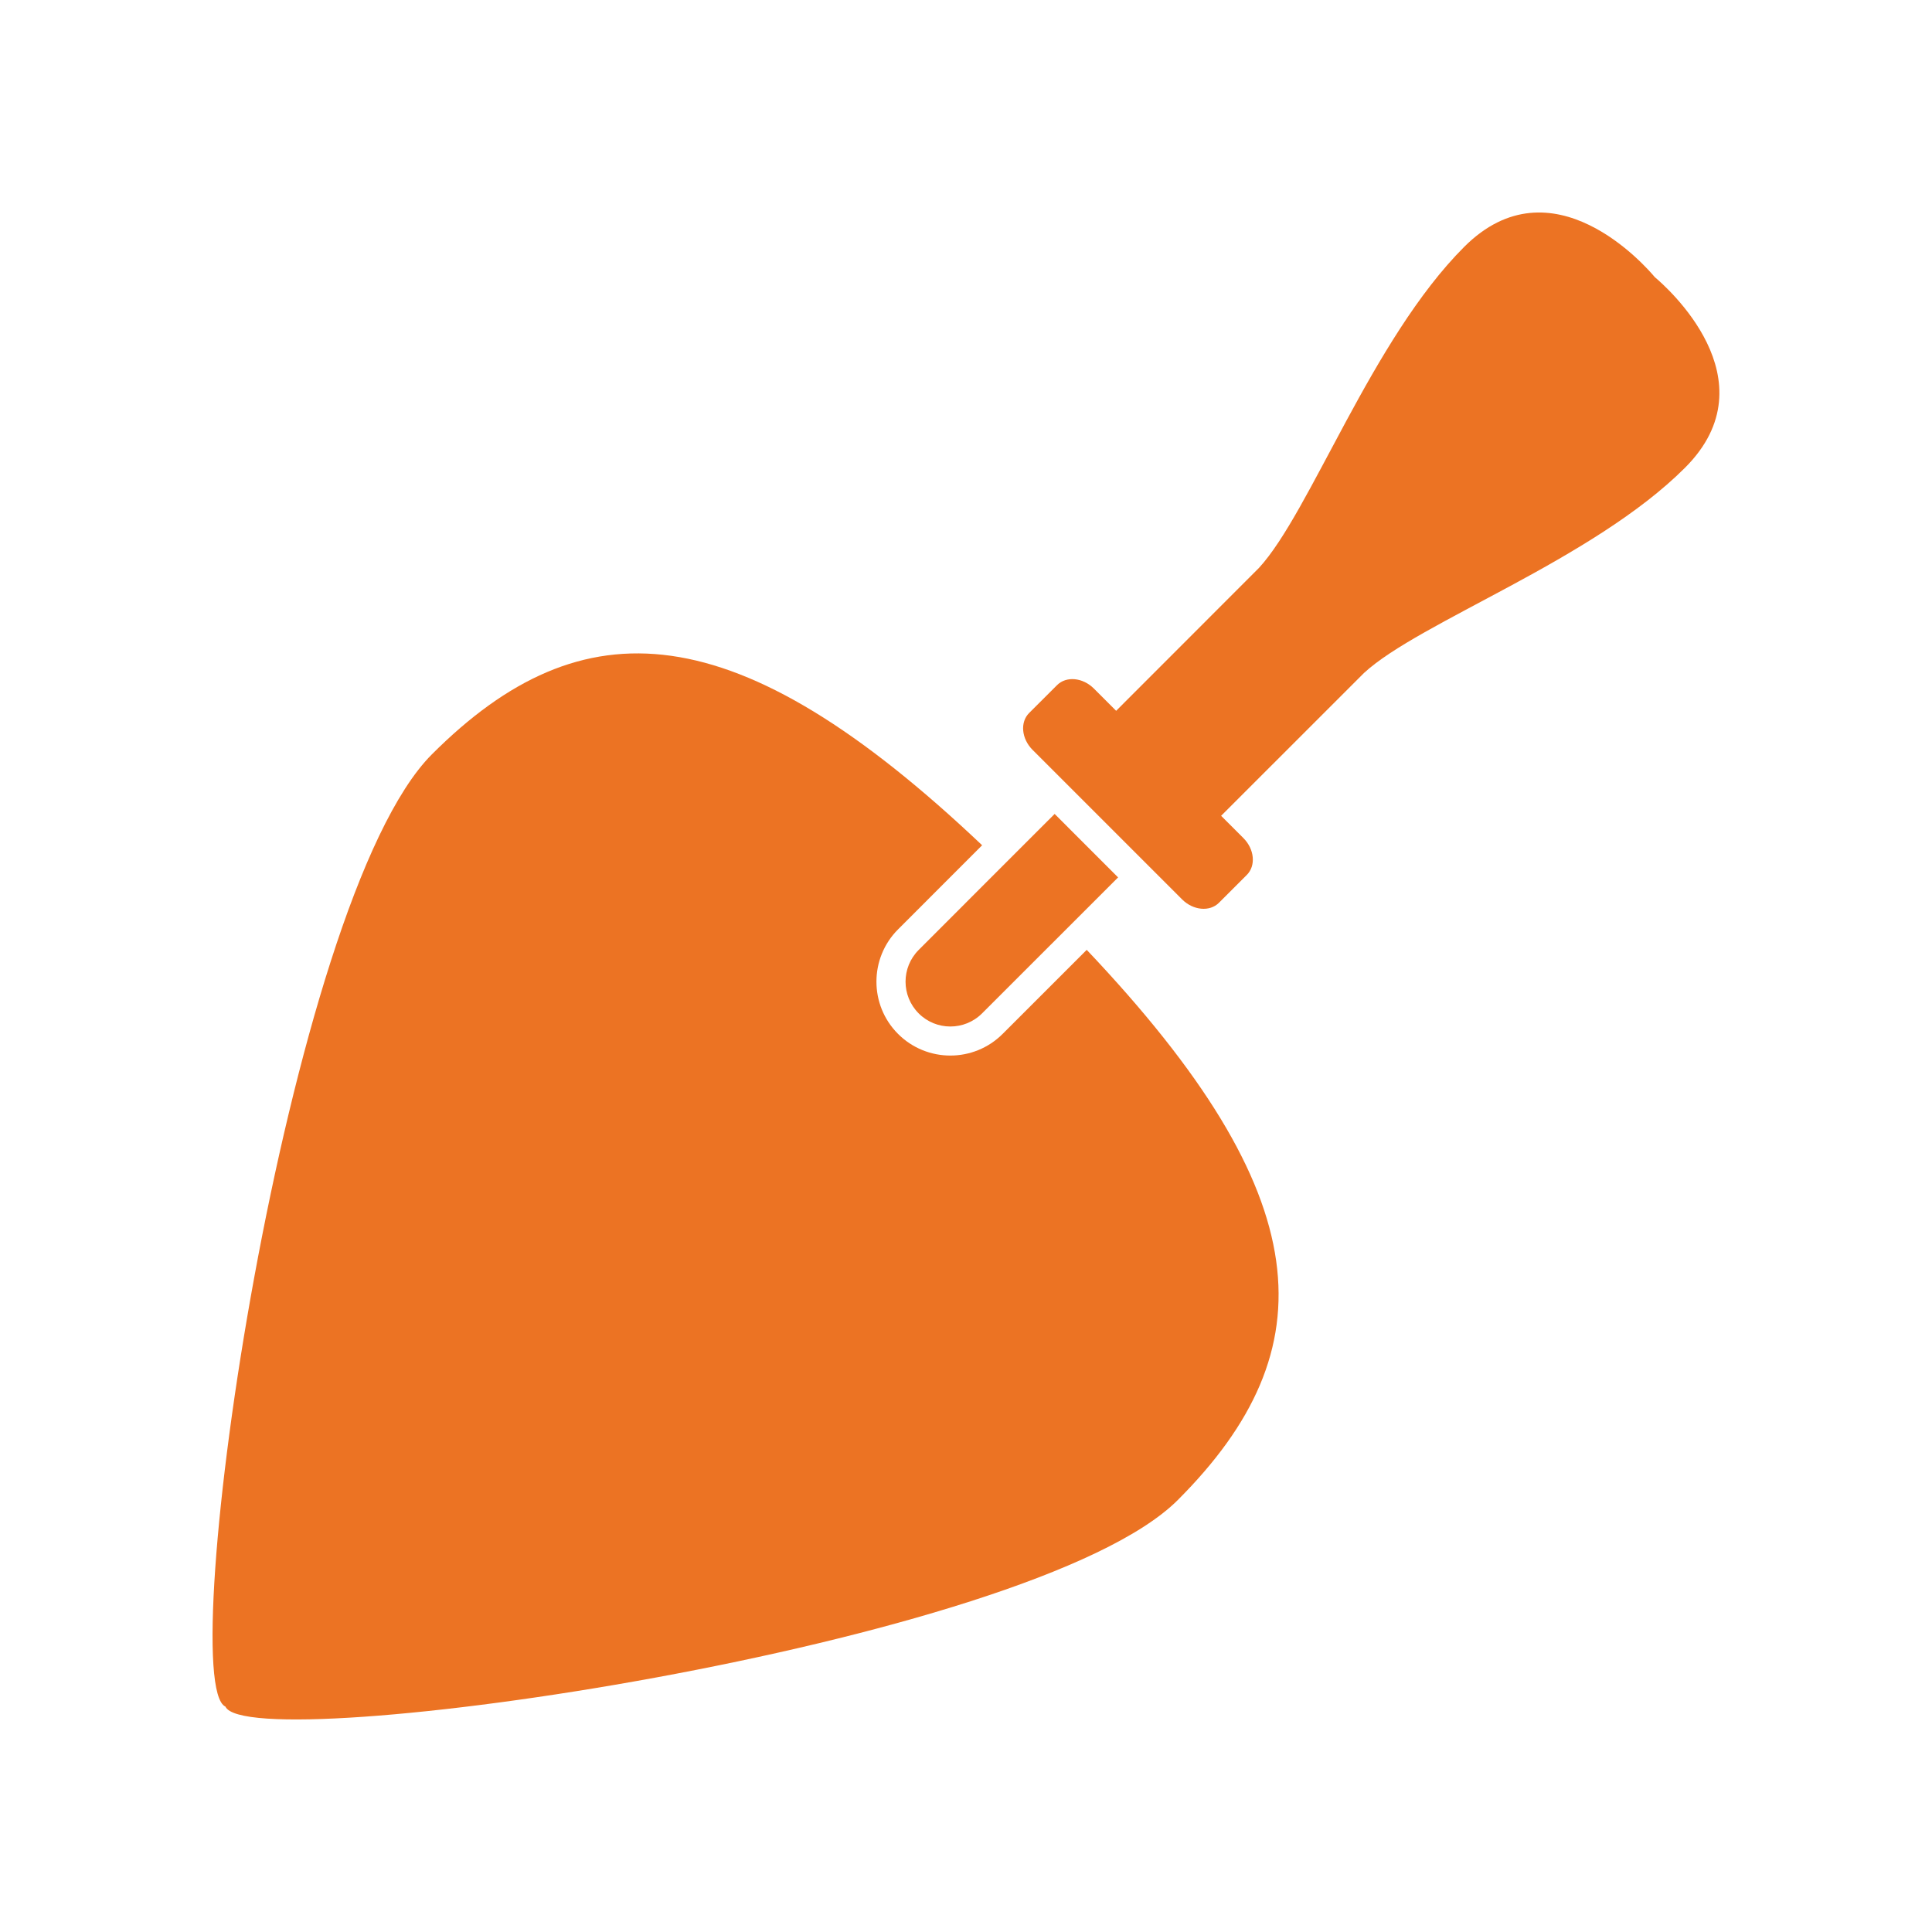 <?xml version="1.0" encoding="utf-8"?>
<!-- Generator: Adobe Illustrator 15.0.0, SVG Export Plug-In . SVG Version: 6.00 Build 0)  -->
<!DOCTYPE svg PUBLIC "-//W3C//DTD SVG 1.1//EN" "http://www.w3.org/Graphics/SVG/1.1/DTD/svg11.dtd">
<svg version="1.1" id="Capa_1" xmlns="http://www.w3.org/2000/svg" xmlns:xlink="http://www.w3.org/1999/xlink" x="0px" y="0px"
	 width="113.391px" height="113.391px" viewBox="0 0 113.391 113.391" enable-background="new 0 0 113.391 113.391"
	 xml:space="preserve">
<g id="Capa_1_1_" display="none">
	<g id="Capa_2_1_" display="inline">
		<g>
			<path fill="#26448C" d="M41.377,19.347c10.796,0,21.592,0,32.388,0c3.962,0.646,7.784,2.897,9.482,7.148
				c1.228,3.068,1.896,6.979,2.918,10.503c0.505,1.76,1.128,3.438,1.604,5.104c0.503,1.771,1.329,3.333,1.751,4.814
				c1.319,4.644-1.034,8.813-3.646,10.796c5.999,0.837,4.839,11.942-2.626,10.21c3.671,2.784,7.229,6.968,6.563,13.861
				C89.144,88.7,83.725,92.912,77.267,94.04c-15.075,0-30.147,0-45.227,0c-6.403-0.563-10.933-8.663-7.147-14.88
				c0.697-1.152,1.906-1.813,2.479-2.918c-5.904-0.998-4.54-11.886,2.771-10.218c-3.635-2.553-7.264-7.076-6.563-13.856
				c0.253-2.454,1.528-3.95,2.479-6.271c0.721-1.77,1.242-4.016,1.897-6.128c0.624-2.019,1.277-4.126,1.896-6.127
				c1.332-4.342,2.134-8.644,4.814-11.229C36.302,20.829,39.021,19.741,41.377,19.347z M72.597,21.245c-4.75-0.297-10,0-15.172,0
				c-5.121,0-10.325-0.357-15.172,0c-7.789,0.567-8.67,6.982-10.65,13.271c-0.872,2.771-1.731,5.439-2.627,8.024
				c0.548,0.271,0.984-0.46,1.459-0.73c5.188-2.938,16.145-1.896,25.531-1.896c9.329,0,17.406-0.582,24.653,0
				c2.258,0.183,3.463,1.047,4.96,1.461C82.158,33.229,83.245,21.906,72.597,21.245z M25.476,55.527
				c0.635,5.66,5.21,9.93,10.649,10.51c4.409,0.471,9.854,0,13.714,0c9.077,0,18.168,0,27.572,0c4.729,0,10.581,0.944,10.504-3.356
				c-0.077-4.224-6.141-3.209-10.504-3.209c-11.502,0-23.042,0-34.284,0c-1.982,0-4.886,0.316-6.565-0.292
				c-1.842-0.666-3.429-2.724-3.5-4.96c-0.227-6.947,7.467-5.688,14.588-5.688c9.393,0,18.888,0,28.016,0
				c0.729,0,4.729-0.491,4.813,0.875c0.081,1.411-3.544,1.021-4.813,1.021c-9.773,0-19.497,0-29.182,0
				c-5.213,0-11.602-1.063-11.522,3.646c0.063,3.892,4.748,3.503,9.338,3.503c10.063,0,16.185,0,25.968,0
				c4.366,0,9.578,0.588,12.546-0.438c6.661-2.293,6.452-12.077,0.293-14.589c-2.626-1.071-8.057-0.584-11.813-0.584
				c-4.015,0-7.986,0-11.818,0c-7.104,0-17.327-0.67-23.633,0.146C29.414,42.937,24.719,48.802,25.476,55.527z M25.476,71.575
				c0.168,2.081,1.678,2.853,3.938,2.917c11.551,0.341,23.416,0,34.278,0c3.982,0,10.393-0.697,13.276,0.438
				c4.411,1.737,4.172,8.586-0.146,10.214c-2.394,0.896-7.58,0.438-10.942,0.438c-9.983,0-18.794,0-28.446,0
				c-1.003,0-4.729,0.516-4.521-1.164c0.156-1.291,3.771-0.877,5.252-0.877c2.081,0,4.354,0,6.127,0c10.266,0,14.532,0,24.509,0
				c4.313,0,8.848,0.629,9.483-2.771c1.053-5.636-7.013-4.229-12.401-4.229c-8.014,0-15.285,0-23.632,0
				c-3.875,0-9-0.527-11.526,0.293c-6.468,2.102-7.239,12.396-0.146,14.88c2.806,0.98,7.836,0.438,11.813,0.438
				c3.946,0,7.687,0,12.401,0c2.343,0,10.102,0,12.396,0c4.271,0,8.662,0.471,11.964-0.438c4.89-1.335,8.313-5.435,8.757-10.502
				c0.567-6.573-3.739-11.824-9.337-12.985c-3.479-0.718-8.063-0.292-12.259-0.292c-8.491,0-17.216,0-25.386,0
				c-4.377,0-9.549-0.394-12.545,0.146C26.395,68.434,25.316,69.611,25.476,71.575z"/>
			<path fill="#26448C" d="M48.525,25.621c7.814,0.55,15.563,0.733,23.78,1.459c0.957,0.083,2.378,0.223,2.333,1.167
				c-0.071,1.539-4.594,0.71-6.272,0.584c-4.761-0.357-9.21-0.745-13.855-1.022c-2.329-0.138-4.871,0.164-6.563-0.875
				C47.875,26.236,48.1,25.828,48.525,25.621z"/>
			<path fill="#26448C" d="M39.918,33.061c-0.438-0.646-0.064-1.715,0.729-1.604c5.479,0.755,13.281,0.861,20.131,1.313
				c1.945,0.127,5.642,0.102,5.55,1.458c-0.105,1.542-4.846,0.676-6.273,0.585c-2.075-0.132-4.869-0.476-6.711-0.585
				C48.422,33.939,43.836,33.939,39.918,33.061z"/>
		</g>
	</g>
	<g id="Capa_3_1_" display="inline">
		<g>
			<path fill="#26448C" d="M54.924,19.002c3.072-0.369,6.485,0.324,8.842,1.768c1.251,0.771,4.354,2.873,2.479,4.069
				c-1.278,0.817-3.036-1.639-3.537-1.946c-3.492-2.127-8.942-1.729-11.854,0c-0.639,0.381-2.679,2.607-3.714,1.946
				c-2.042-1.306,1.956-3.854,2.299-4.069C51.275,19.613,52.552,19.287,54.924,19.002z"/>
			<path fill="#26448C" d="M55.632,25.015c1.418-0.187,2.533-0.229,3.715,0.177c0.743,0.261,5.37,3.616,2.121,4.067
				c-1.1,0.154-1.914-1.679-3.89-1.946c-3.47-0.466-3.952,2.188-5.66,1.946c-0.045-0.007-1.009-0.685-1.063-0.884
				C50.35,26.477,53.914,25.241,55.632,25.015z"/>
			<path fill="#26448C" d="M56.161,31.028c2.604-0.909,2.608,3.028,0.709,3.188C55.119,34.357,54.259,31.698,56.161,31.028z"/>
			<path fill="#26448C" d="M89.591,43.056c4.81,9.227,10.813,18.188,10.612,31.837c-5.938,1.677-11.661,2.666-15.034,6.898
				c-1.078,1.352-1.426,2.979-2.652,4.422c-19.813,0.321-40.831,0.176-61.198,0.176c-2.732,0-5.603,0.436-8.135-0.53
				c0.396-3.727,2.43-7.001,4.067-10.258c4.829-9.604,10.877-18.366,18.925-24.938c10.363-8.464,26.364-14.557,45.633-10.79
				c1.654-0.876,3.34-2.862,5.482-4.421c2.047-1.489,4.396-2.86,6.367-3.719c2.108-0.917,5.195,3.158,4.064,5.835
				c-0.503,1.192-2.998,1.893-4.245,2.653C91.876,41.212,90.946,42.266,89.591,43.056z M94.012,34.213
				c-3.133,1.997-6.642,3.616-8.844,6.545c1.05,0.012,1.663,0.459,2.648,0.529c2.355-1.893,5.073-3.416,7.606-5.128
				C95.22,35.245,94.905,34.441,94.012,34.213z M66.774,41.287C41.706,42.76,27.908,59.919,18.843,77.9c18.446,0,39.38,0,58.189,0
				c2.813,0,6.021,0.512,8.313,0c1.413-0.313,3.132-1.962,4.777-2.648c2.609-1.104,5.108-1.457,7.604-2.123
				c-0.416-12.971-6.226-20.543-10.61-29.54C80.683,42.271,74.638,40.825,66.774,41.287z M16.19,83.913c21.578,0,43.157,0,64.735,0
				c0.604-1.005,2.182-2.863,1.945-3.537c-21.697,0-43.396,0-65.088,0C17.066,81.371,16.569,82.582,16.19,83.913z"/>
			<path fill="#26448C" d="M68.19,47.124c5.153-0.331,11.917,0.104,13.087,3.715c1.81,5.561-3.731,9.54-6.542,11.143
				c-5.136,2.934-10.392,3.36-17.86,3.36c-5.623,0-17.977,1.486-18.571-2.653c-0.389-2.673,2.646-5.234,4.597-6.721
				c2.5-1.9,4.869-3.215,7.076-4.244C55.378,49.2,61.461,47.558,68.19,47.124z M78.095,55.791c0.621-0.984,1.366-3.063,0.707-4.421
				c-0.8-1.653-7.296-2.324-10.437-1.946c-5.821,0.701-11.449,1.813-16.448,4.069c-4.691,2.11-9.342,4.915-11.146,8.844
				c2.894,1.12,7.757,0.259,11.497,0.529c-0.104-2.934,0.437-4.761,3.007-5.481c3.065-0.866,10.184-0.668,11.854,0.885
				c0.913,0.851,1.225,2.195,1.414,3.36C72.191,60.623,76.261,58.687,78.095,55.791z M54.747,62.865
				c3.979,0.024,7.994,0.095,11.315-0.529c0.107-1.229-0.379-1.862-0.885-2.479C61.792,60.255,53.785,57.531,54.747,62.865z"/>
		</g>
	</g>
	<g id="Capa_4_1_" display="inline">
		<g>
			<path fill="#26448C" d="M49.815,19.221c0.584,0,1.17,0,1.757,0c2.055,0.534,3.666,1.506,5.122,2.635
				c1.458-1.129,3.071-2.101,5.125-2.635c0.586,0,1.17,0,1.762,0c3.138,0.819,5.758,2.614,5.416,7.173
				c-0.137,1.758-0.729,4.003-1.176,6.002c-0.489,2.203-1.354,4.821-1.021,6.001c0.229,0.832,2.628,2.482,3.365,3.226
				c0.401,0.401,3.356,2.719,1.605,3.655c-1.235,0.666-2.638-1.771-3.221-2.344c-1.091-1.063-2.15-1.771-3.22-2.636
				c-1.519,0.352-2.021,2.283-3.368,2.344c-1.442,0.063-2.038-1.876-3.513-2.344c-3.68,0.568-6.67-0.771-10.104,0
				c-2.251,0.505-4.875,4.122-6.294,6.002c-5.157,6.845-9.637,15.591-13.906,22.544c0.229,0.896,0.902,1.342,1.609,1.757
				c1.45-2.368,2.932-4.865,4.54-7.613c0.372-0.634,0.896-2.219,2.049-1.896c2.056,0.569-1.281,4.701-1.61,5.27
				c-1.177,2.034-1.984,3.575-2.928,5.415c1.703,0.688,3.161,1.054,5.708,0.879c1.446-0.096,3.221-0.976,4.396-0.879
				c1.021,0.091,1.641,1.188,2.775,1.76c1.208,0.604,2.921,0.502,3.074,1.608c0.391,2.817-5.767-0.278-6.146-1.021
				c-3.097,1.027-8.063,0.967-10.833-0.295c-1.841,2.262-3.057,5.146-4.536,7.76c2.729,1.846,6.341,2.04,10.1,1.313
				c1.058-0.199,2.236-0.785,2.927-0.729c1.035,0.081,1.657,1.272,2.641,1.901c2.774,1.771,8.178,2.771,12.146,1.313
				c0.688-0.25,1.795-1.17,2.636-1.17c0.808,0,1.627,0.842,2.49,1.17c4.324,1.646,9.377,0.608,13.026-1.904
				c-0.646-2.771-1.359-5.471-1.901-8.342c-2.053,1.021-5.113,2.04-9.076,1.757c-1.694-0.121-3.313-1.17-4.539-1.17
				c-1.313,0-5.563,2.665-5.708,0.146c-0.072-1.385,1.888-1.258,3.073-1.611c1.248-0.368,1.78-0.729,2.781-1.021
				c3.118,2.241,9.944,1.697,12.884-0.298c-0.918-4.072-2.014-8.462-3.076-12.73c-0.295-1.194-1.126-2.943,0-3.951
				c1.926-0.249,1.756,2.05,2.051,3.221c0.979,3.896,2.111,8.518,3.074,12.295c4.57,1.78,11.633,0.817,13.467-2.776
				c-3.105-5.641-6.107-10.612-9.516-16.104c-0.713-1.146-3.844-5.21-1.901-5.563c1.445-0.264,2.439,2.19,3.075,3.223
				c4.876,7.882,9.317,15.611,14.05,23.567c0.608,1.021,2.187,3.226,2.198,3.948c0.03,1.8-3.31,4.482-4.539,5.271
				c-3.494,2.234-8.956,2.862-13.762,1.316c-0.141,0.926,0.555,2.273,0.586,3.514c4.065,1.297,9.629,1.375,13.027-0.732
				c1.188-0.732,1.55-2.146,3.223-2.049c1.277,1.339-0.537,2.91-1.317,3.514c-3.266,2.518-10.715,3.065-15.223,1.469
				c-2.611,1.88-5.597,3.381-9.663,3.806c-0.977,0-1.953,0-2.927,0c-2.12-0.37-4.2-0.774-5.711-1.757
				c-1.758,0.771-3.632,1.438-5.854,1.757c-1.069,0-2.146,0-3.221,0c-3.971-0.469-6.938-1.941-9.514-3.806
				c-6.065,1.853-15.118,0.96-17.127-3.953c0.563-1.486,1.519-2.578,2.048-4.103c-0.663-1.143-2.457-2.423-2.927-4.243
				c4.021-6.845,7.937-13.894,12.146-20.936c2.896-4.839,6.031-10.579,9.954-14.784c1.206-1.292,4-2.979,4.246-4.1
				c0.428-1.938-0.841-5.063-1.316-7.173C43.954,25.205,43.948,20.145,49.815,19.221z M62.257,21.419
				c-0.929,0.076-2.089,0.781-2.929,1.313c-0.726,0.46-2.011,1.651-2.781,1.61c-1.105-0.063-2.34-1.851-3.804-2.489
				c-3.497-1.522-6.446,0.855-6.149,4.538c0.286,3.567,2.007,7.548,2.197,11.71c2.729,0,5.464,0,8.193,0
				c-0.042-0.497-0.229-0.841-0.146-1.464c-1.965-0.395-5.729,0.89-6-0.879c-0.371-2.405,4.369-0.809,7.027-1.316
				c0.366-0.066,1.271-0.68,1.898-0.729c0.813-0.066,1.476,0.446,2.194,0.438c1.114-0.013,2.437-0.971,3.221-0.146
				C66.324,29.611,69.065,20.848,62.257,21.419z M61.818,36.786c-0.813-0.02-2.915-2.151-2.776,0.438
				c0.063,1.229,1.878,2.006,2.927,2.781c1.05-0.925,3.368-1.9,2.344-3.951c-0.113-0.033-0.291-0.006-0.294-0.146
				C62.889,35.507,62.936,36.806,61.818,36.786z M22.734,78.212c0.488,0.781,1.004,1.534,1.762,2.051
				c1.227-2.676,2.856-4.946,4.097-7.612c-0.606-0.514-1.128-1.111-1.756-1.605C25.517,73.482,23.947,75.669,22.734,78.212z
				 M86.411,71.04c-2.326,3.356-8.751,4.646-14.058,3.221c0.483,2.734,1.232,5.208,1.762,7.905
				c5.975,2.374,14.509,0.91,16.536-4.104C89.256,75.709,87.976,73.23,86.411,71.04z M25.223,83.629
				c-0.747,0.72-1.144,1.786-1.611,2.781c2.816,3.193,10.701,3.146,15.37,1.604c3.044,3.05,9.604,5.084,14.935,3.228
				c0.895-0.313,2.017-1.217,2.927-1.178c0.798,0.035,1.888,0.834,2.93,1.178c4.926,1.598,10.681,0.353,13.614-2.641
				c-0.237-0.887-0.484-1.763-0.587-2.776c-3.685,2.698-11.982,3.428-16.25,0.729c-5.046,3.313-14.322,1.427-17.712-2.05
				C34.862,86.113,28.346,85.7,25.223,83.629z"/>
			<path fill="#26448C" d="M37.518,58.305c0.069-0.994,1.455-4.304,2.343-4.686c0.719-0.311,1.457,0.108,1.609,0.587
				C41.839,55.344,38.964,60.411,37.518,58.305z"/>
		</g>
	</g>
	<g display="inline">
		<rect x="12.387" y="12.388" width="41.462" height="41.462"/>
		<rect x="12.387" y="59.541" width="41.462" height="41.462"/>
		<polygon points="100.809,59.541 60.086,59.541 59.541,59.541 59.541,101.003 101.004,101.003 101.004,59.541 		"/>
		<rect x="75.346" y="42.095" width="25.563" height="11.605"/>
		<rect x="60.184" y="27.365" width="25.563" height="11.604"/>
		<rect x="89.02" y="27.365" width="11.889" height="11.604"/>
		<rect x="75.344" y="12.536" width="25.563" height="11.604"/>
		<rect x="59.639" y="42.095" width="11.648" height="11.605"/>
		<rect x="59.639" y="12.536" width="11.297" height="11.604"/>
	</g>
</g>
<g id="Capa_2" display="none">
	<g display="inline">
		<path d="M81.902,12.296c0,0-23.521,9.335-24.979,10.793l-10.529,10.53c-1.451,1.449-2.195,3.337-2.251,5.235l-0.019-0.017
			l-2.193,13.43l10.955,10.954l6.264-18.765v-5.271c0-4.455,3.623-8.081,8.079-8.081c4.455,0,8.08,3.626,8.08,8.081v5.27
			l5.846,17.514l7.324-7.326c1.458-1.458,10.793-24.979,10.793-24.979L81.902,12.296z"/>
		<path d="M63.106,59.848l-3.235,9.695l12.857-2.102l-0.019-0.02c0.379-0.01,0.755-0.057,1.129-0.123l-2.488-7.453
			c-1.21,0.721-2.615,1.145-4.123,1.145C65.72,60.99,64.314,60.569,63.106,59.848z"/>
		<path d="M61.417,39.189v5.639v8.084c0,0.992,0.252,1.929,0.69,2.748c0.422,0.78,1.021,1.451,1.736,1.968
			c0.954,0.686,2.12,1.094,3.381,1.094c1.263,0,2.427-0.408,3.381-1.094c0.719-0.517,1.315-1.188,1.736-1.968
			c0.441-0.818,0.693-1.756,0.693-2.748v-8.084v-5.639c0-0.436-0.054-0.856-0.146-1.266c-0.58-2.596-2.896-4.544-5.667-4.544
			c-2.769,0-5.086,1.949-5.667,4.544C61.469,38.331,61.417,38.753,61.417,39.189z"/>
		<path d="M83.959,85.729c-4.224,0-7.657,3.436-7.657,7.654c0,4.225,3.436,7.658,7.657,7.658c4.221,0,7.657-3.436,7.657-7.658
			C91.616,89.162,88.181,85.729,83.959,85.729z M83.959,97.393c-0.999,0-1.909-0.369-2.611-0.973
			c-0.854-0.734-1.396-1.82-1.396-3.037c0-2.213,1.795-4.006,4.008-4.006c1.505,0,2.813,0.83,3.5,2.055
			c0.322,0.58,0.509,1.244,0.509,1.951C87.968,95.598,86.173,97.393,83.959,97.393z"/>
		<path d="M74.032,93.383c0-0.654,0.063-1.297,0.188-1.918H55.507c-1.503,0-2.696-0.51-3.361-1.432
			c-0.665-0.926-0.77-2.219-0.294-3.643l9.376-28.09c-1.289-1.432-2.08-3.32-2.08-5.393v-1.281L51.209,75.41
			c-3.556-5.697-11.322-16.086-22.226-19.095c-0.524-0.144-1.017-0.278-1.491-0.41c-0.36-0.591-0.964-1.067-1.721-1.294
			l-8.146-2.402c-1.494-0.441-3.022,0.272-3.413,1.599c-0.393,1.324,0.504,2.756,1.998,3.197l8.146,2.404
			c0.921,0.271,1.854,0.102,2.526-0.377c0.404,0.111,0.819,0.227,1.257,0.35c11.46,3.16,19.473,16.016,21.733,20.027l-1.898,5.689
			c-0.89,2.664-0.579,5.334,0.854,7.322c0.663,0.92,1.541,1.654,2.567,2.182l-2.604,4.041c-0.478,0.738-0.262,1.725,0.475,2.195
			c0.269,0.174,0.565,0.256,0.859,0.256c0.521,0,1.034-0.258,1.338-0.729l3.13-4.859c0.299,0.027,0.6,0.043,0.909,0.043h18.767
			C74.116,94.852,74.032,94.129,74.032,93.383z"/>
		<path d="M83.959,83.457c0.7,0,1.384,0.074,2.043,0.211l-10.695-32.04v1.282c0,2.071-0.792,3.96-2.079,5.393l8.482,25.414
			C82.434,83.549,83.185,83.457,83.959,83.457z"/>
	</g>
</g>
<g id="Capa_3" display="none">
	<g display="inline">
		<path d="M56.144,88.5c0-9.652,7.824-17.479,17.479-17.479c2.204,0,4.312,0.412,6.254,1.156c0.562-2.207,0.859-4.518,0.859-6.896
			c0-15.405-27.893-55.213-27.893-55.213S24.949,49.876,24.949,65.281c0,15.402,12.487,27.893,27.895,27.893
			c1.31,0,2.597-0.098,3.858-0.271C56.338,91.496,56.144,90.022,56.144,88.5z M37.315,76.002c-3.017,0-5.463-4.957-5.463-11.072
			s2.447-11.07,5.463-11.07c3.019,0,5.464,4.955,5.464,11.07S40.332,76.002,37.315,76.002z"/>
		<circle cx="73.622" cy="88.5" r="14.82"/>
		<polygon fill="#FFFFFF" points="83.281,84.938 77.187,84.938 77.187,78.842 70.057,78.842 70.057,84.938 63.962,84.938 
			63.962,92.067 70.057,92.067 70.057,98.16 77.187,98.16 77.187,92.067 83.281,92.067 		"/>
	</g>
</g>
<g id="Capa_4">
	<g>
		<path fill="#EC7323" d="M65.508,41.718l-1.305-1.304c-0.653-0.654-1.622-0.744-2.165-0.202l-1.637,1.635
			c-0.542,0.541-0.45,1.511,0.202,2.164l8.775,8.775c0.651,0.65,1.622,0.741,2.163,0.199l1.636-1.635
			c0.541-0.542,0.451-1.511-0.202-2.164l-1.306-1.305l8.385-8.383c3.256-3.005,13.417-6.621,18.844-12.048
			c5.165-5.165-1.155-10.663-1.776-11.184c-0.521-0.624-6.021-6.944-11.186-1.778c-5.427,5.427-9.042,15.588-12.047,18.844
			L65.508,41.718z"/>
		<path fill="#EC7323" d="M63.781,55.748l-4.936,4.934c-1.692,1.693-4.444,1.693-6.137,0c-1.692-1.688-1.692-4.444,0-6.136
			l4.934-4.937c-14.438-13.686-23.448-14.181-32.29-5.34c-8.576,8.577-15.167,54.5-12.122,55.893
			c1.392,3.044,47.314-3.546,55.894-12.122C77.961,79.198,77.468,70.19,63.781,55.748z"/>
		<path fill="#EC7323" d="M61.898,47.771l-3.992,3.991l-3.988,3.991c-1.027,1.029-1.027,2.695,0,3.723
			c1.025,1.028,2.693,1.028,3.722-0.001l7.982-7.979L61.898,47.771z"/>
	</g>
</g>
</svg>
